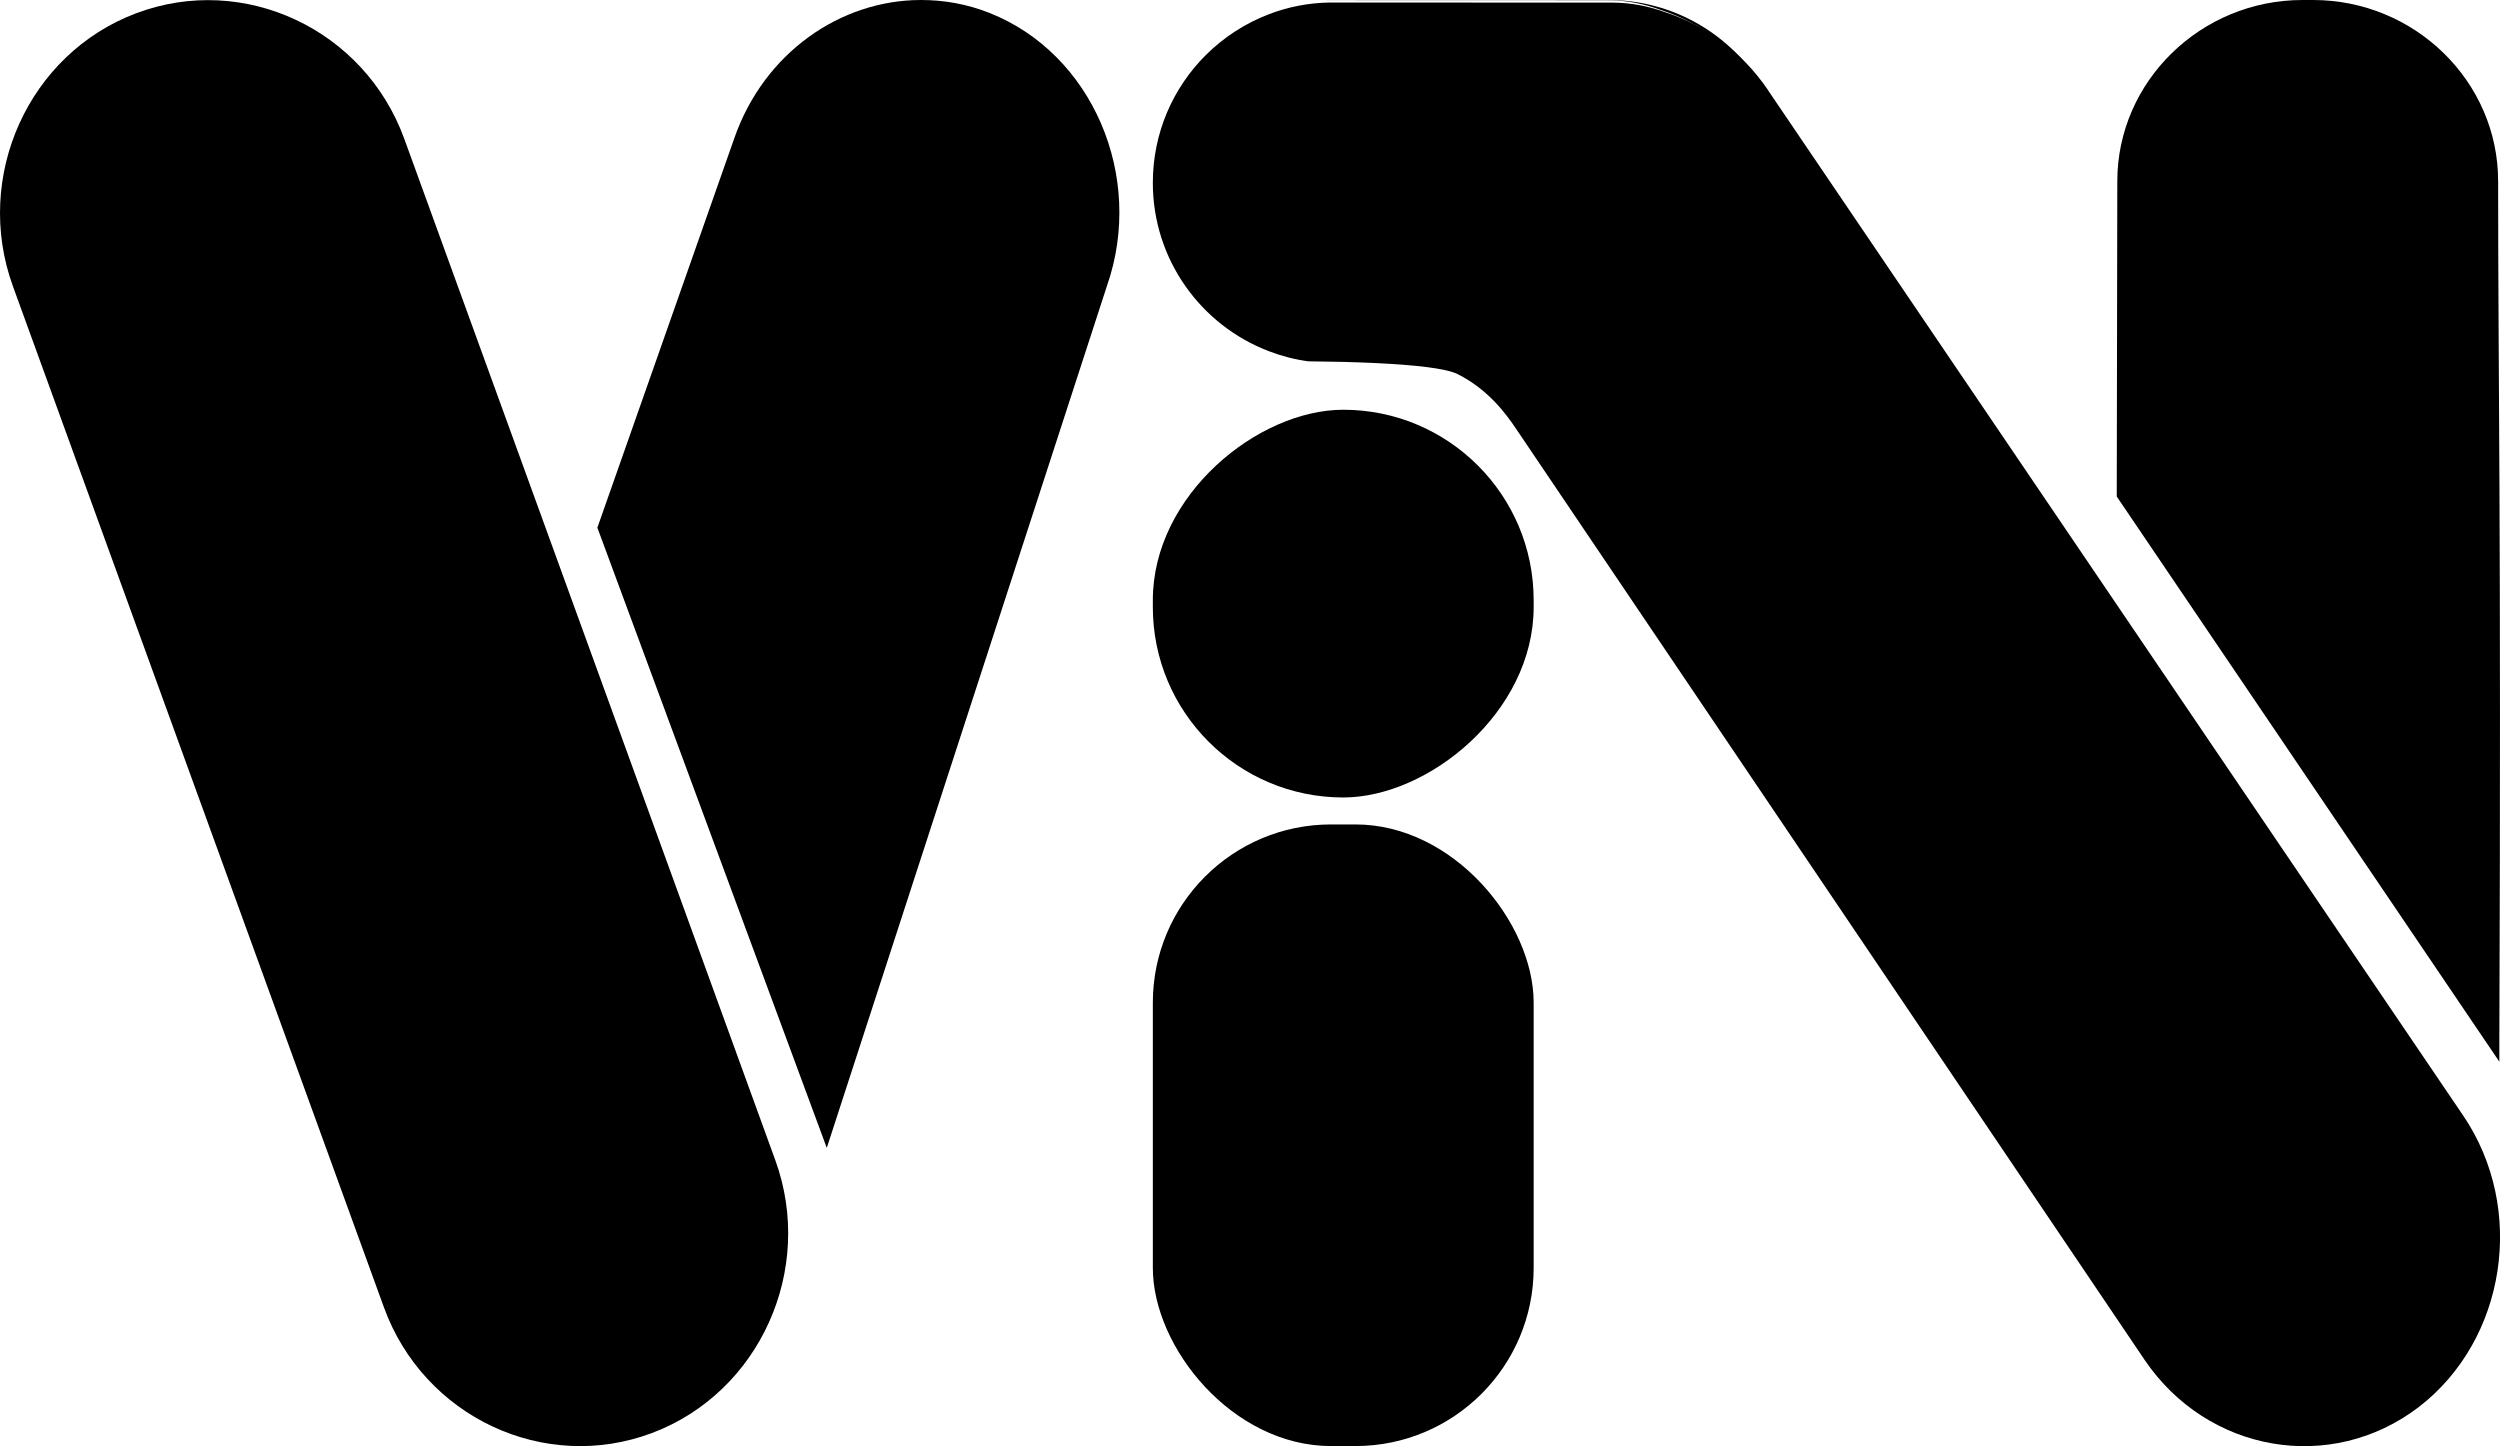<?xml version="1.0" encoding="UTF-8"?>
<svg id="Layer_2" data-name="Layer 2" xmlns="http://www.w3.org/2000/svg" viewBox="0 0 267.97 155.01">
  <defs>
    <style>
      .cls-1 {
        fill: #000;
        stroke-width: 0px;
      }
    </style>
  </defs>
  <g id="Layer_10" data-name="Layer 10">
    <rect class="cls-1" x="123.57" y="88.37" width="40.82" height="66.63" rx="19.1" ry="19.1"/>
    <path class="cls-1" d="M267.9,111.55v2.25l-41.01-60.58c.02-11.26.04-22.53.06-33.8C226.95,8.74,235.89,0,246.8,0h1.12c10.93,0,19.85,8.74,19.85,19.42,0,21.1.34,36.51.13,92.13Z"/>
    <path class="cls-1" d="M118.66,30.62c-10.01,30.8-20.02,61.61-30.04,92.42l-24.59-66.48c4.89-13.91,9.78-27.81,14.67-41.72C81.88,5.68,90.06,0,98.73,0c2.44,0,4.93.43,7.34,1.39,11,4.35,16.67,17.51,12.59,29.23Z"/>
    <path class="cls-1" d="M69.89,153.6h0c-11.53,4.34-24.46-1.71-28.73-13.45L1.38,30.67C-2.88,18.92,3.06,5.76,14.6,1.42h0c11.53-4.34,24.46,1.71,28.73,13.45l39.77,109.48c4.27,11.74-1.68,24.91-13.21,29.25Z"/>
    <rect class="cls-1" x="123.2" y="44.29" width="41.56" height="40.82" rx="20.41" ry="20.41" transform="translate(208.68 -79.28) rotate(90)"/>
    <path class="cls-1" d="M259.26,150.82c-9.4,7.18-22.64,4.91-29.4-5.08-22.47-33.27-44.92-66.54-67.37-99.8-.95-1.4-2.85-4.13-6.25-5.84-1.24-.62-4.61-.99-8.95-1.19-2.16-.1-4.56-.16-7.06-.18-1.47-.2-2.89-.57-4.23-1.09-7.27-2.77-12.43-9.81-12.43-18.05,0-5.34,2.16-10.17,5.66-13.67,1.91-1.9,4.2-3.41,6.77-4.39,2.02-.78,4.21-1.22,6.5-1.26,10.1.01,20.21.01,30.3.01,2.01,0,3.94.38,5.74,1.05,4.24,1.37,8.11,4.15,10.91,8.24.02.02.03.05.04.07l74.53,109.93c6.78,9.98,4.62,24.04-4.76,31.25Z"/>
    <path class="cls-1" d="M139.71,38.47c2.5.02,4.9.08,7.06.18h-4.4c-.9,0-1.79-.06-2.66-.18Z"/>
    <path class="cls-1" d="M188.93,9.31c-2.8-4.09-6.67-6.87-10.91-8.24-1.8-.67-3.73-1.05-5.74-1.05-10.09,0-20.2,0-30.3-.01.13-.01.26-.01.39-.01h30.03c7.01,0,13.14,3.73,16.53,9.31Z"/>
  </g>
</svg>